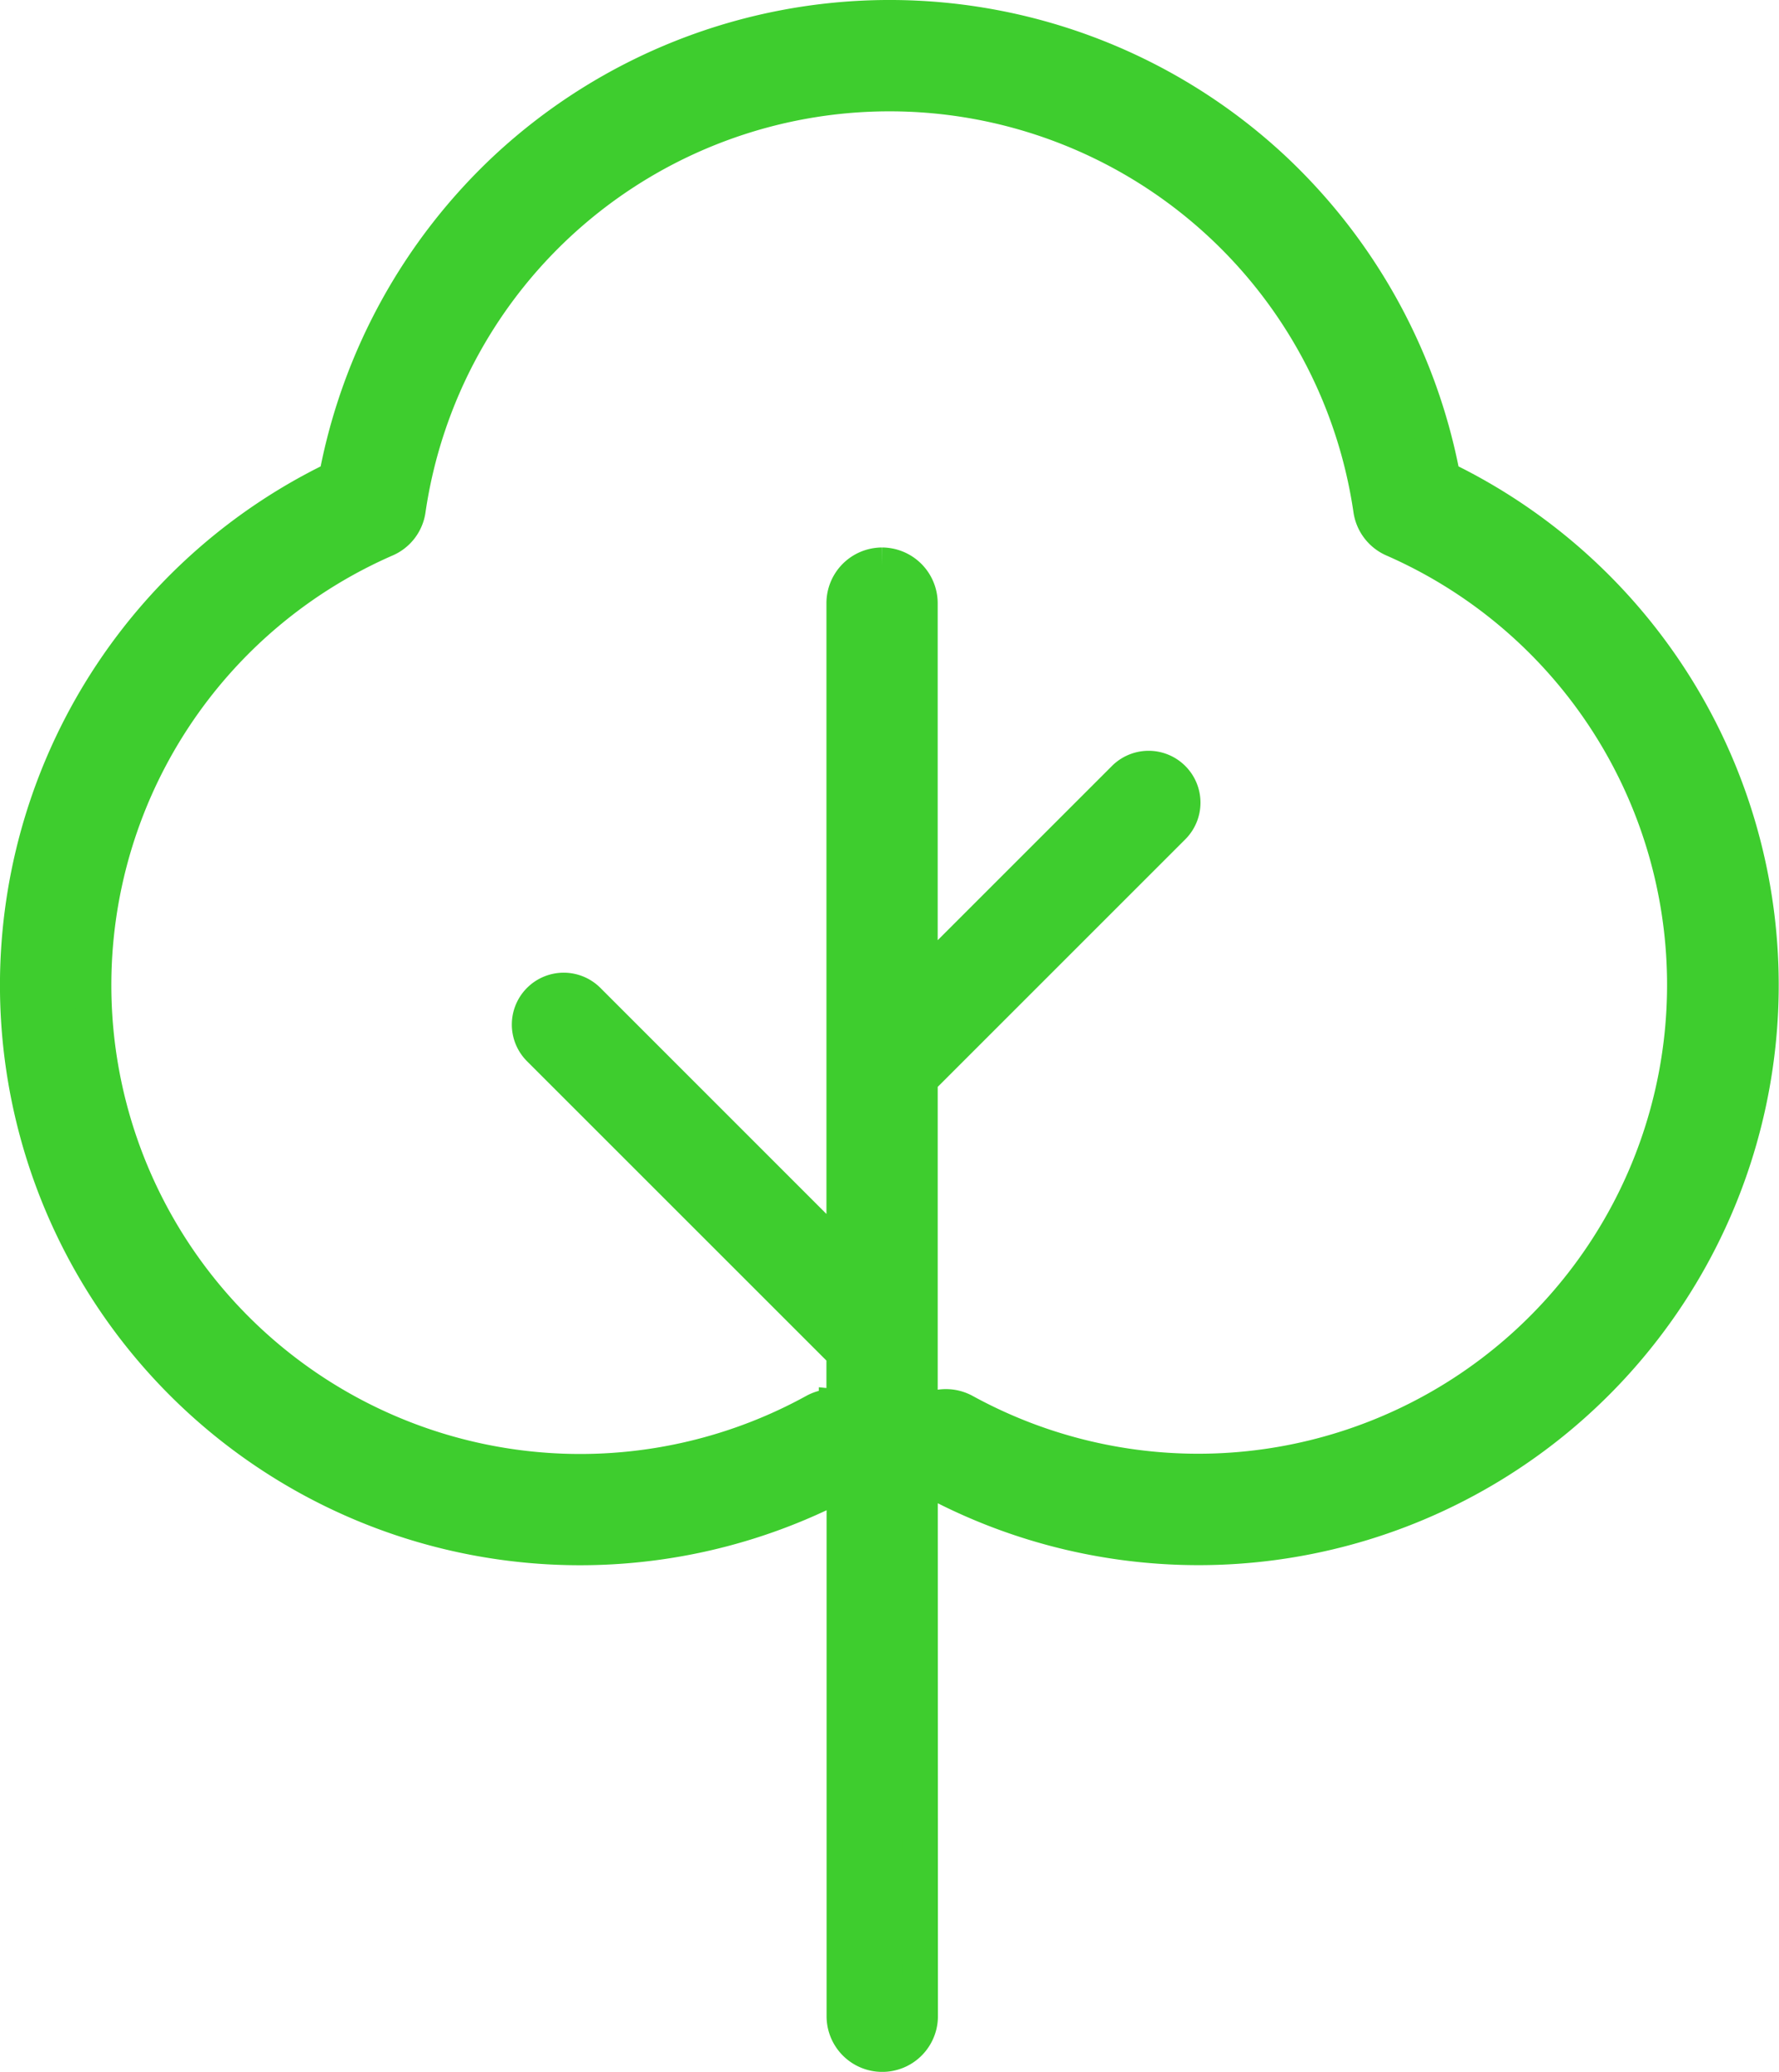 <svg xmlns="http://www.w3.org/2000/svg" width="98.809" height="115.086" viewBox="0 0 98.809 115.086">
  <path id="Tracé_70" data-name="Tracé 70" d="M370.145,365.743l.566.307a31.224,31.224,0,1,0,28.642-55.476l-.173-.084-.035-.188a31.446,31.446,0,0,0-9.4-17.027,31.227,31.227,0,0,0-42.554,0,31.456,31.456,0,0,0-9.4,17.027l-.035.188-.173.084a31.219,31.219,0,1,0,27.831,55.89l.555-.281V395.9a2.092,2.092,0,0,0,4.184,0Zm-2.093-50.427a2.094,2.094,0,0,0-2.091,2.091v36.344L351.712,339.5a1.881,1.881,0,1,0-2.661,2.659l16.909,16.907v3.046l-.422-.043a2.111,2.111,0,0,0-1.213.248,27.042,27.042,0,1,1-23.856-48.475,2.076,2.076,0,0,0,1.233-1.617,27.045,27.045,0,0,1,53.522,0,2.105,2.105,0,0,0,1.233,1.617A27.042,27.042,0,1,1,372.6,362.32a2.108,2.108,0,0,0-1.911-.049l-.548.262V343.864l14.031-14.031a1.881,1.881,0,1,0-2.661-2.659l-11.371,11.371V317.407A2.1,2.1,0,0,0,368.052,315.316Z" transform="translate(-319.059 -283.905)" fill="#3ecd2e" stroke="#3ecd2e" stroke-width="2"/>
</svg>
